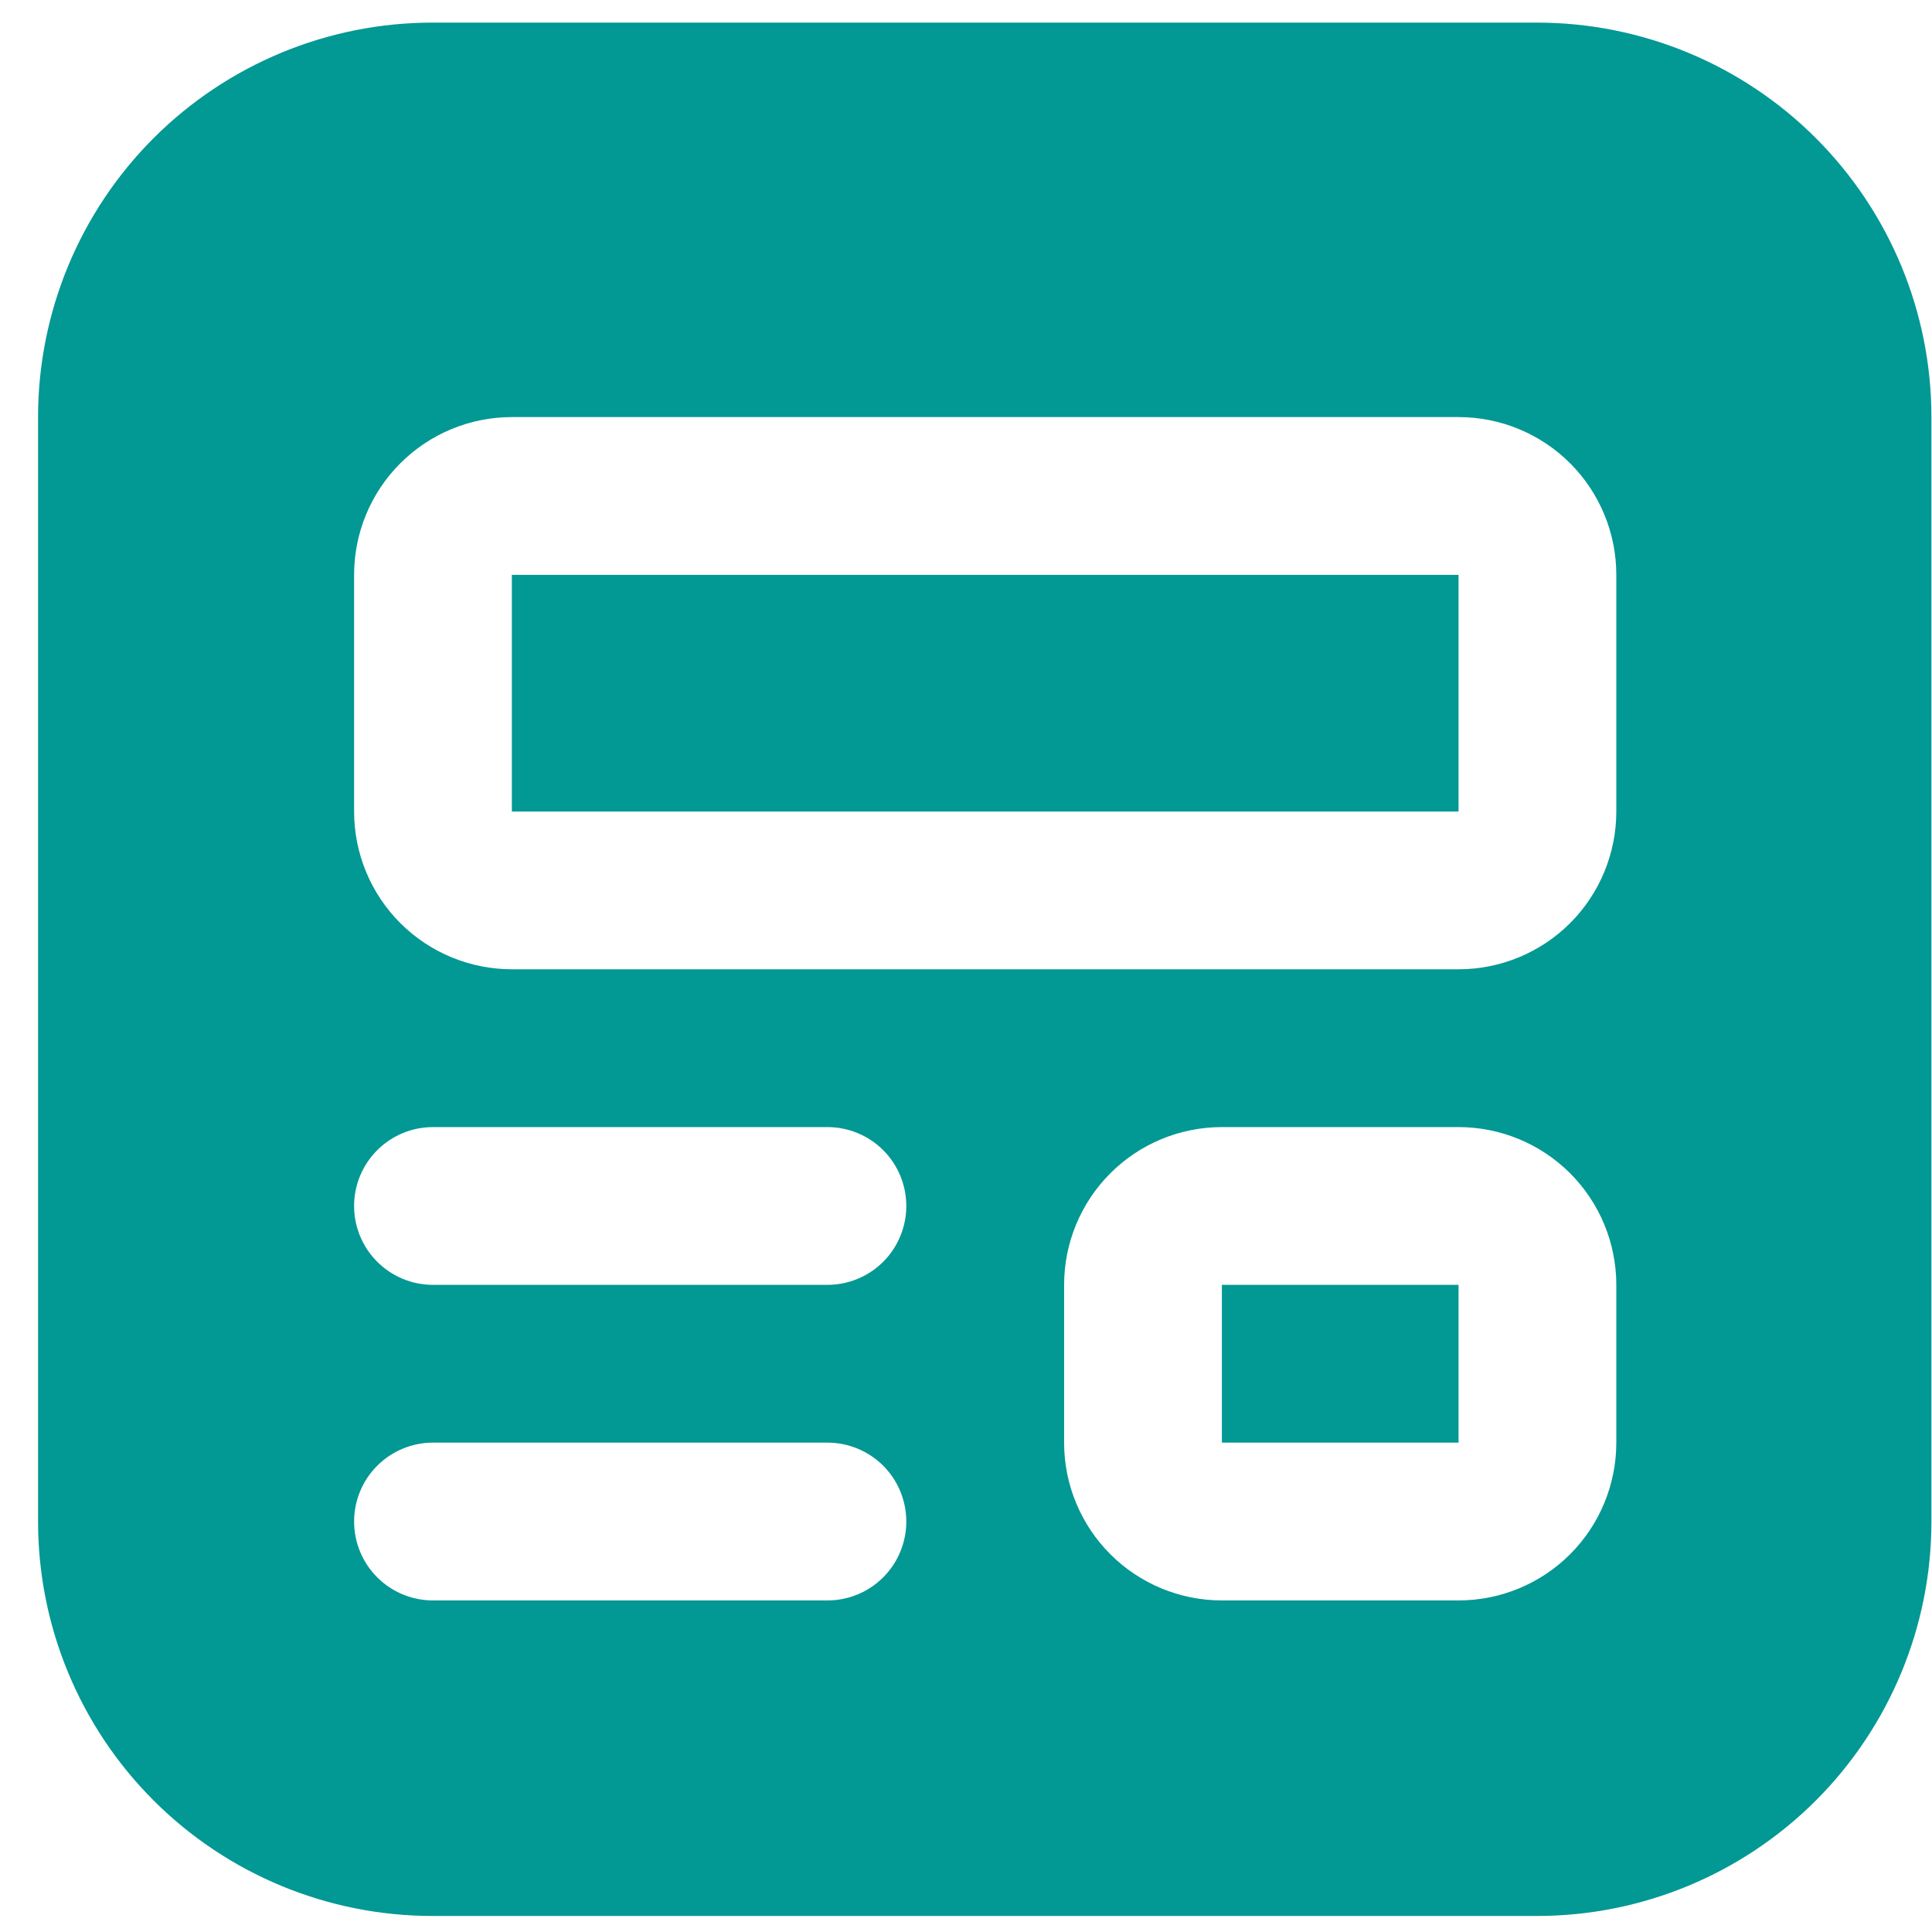 <svg width="50" height="50" viewBox="0 0 50 50" fill="none" xmlns="http://www.w3.org/2000/svg">
<path d="M37.747 14.877H13.247V21.002H37.747V14.877ZM31.622 33.252H37.747V37.335H31.622V33.252ZM11.193 0.585C8.486 0.585 5.889 1.661 3.975 3.575C2.06 5.49 0.985 8.086 0.985 10.794V39.377C0.985 42.084 2.06 44.681 3.975 46.596C5.889 48.51 8.486 49.585 11.193 49.585H39.776C42.484 49.586 45.081 48.51 46.995 46.596C48.909 44.681 49.985 42.084 49.985 39.377V10.794C49.985 8.086 48.909 5.49 46.995 3.575C45.081 1.661 42.484 0.585 39.776 0.585H11.193ZM9.164 14.877C9.164 13.794 9.594 12.755 10.36 11.99C11.126 11.224 12.164 10.794 13.247 10.794H37.747C38.83 10.794 39.869 11.224 40.635 11.99C41.4 12.755 41.83 13.794 41.83 14.877V21.002C41.83 22.085 41.4 23.124 40.635 23.89C39.869 24.655 38.83 25.085 37.747 25.085H13.247C12.164 25.085 11.126 24.655 10.36 23.89C9.594 23.124 9.164 22.085 9.164 21.002V14.877ZM31.622 29.169H37.747C38.83 29.169 39.869 29.599 40.635 30.365C41.4 31.131 41.83 32.169 41.83 33.252V37.335C41.83 38.418 41.4 39.457 40.635 40.223C39.869 40.989 38.83 41.419 37.747 41.419H31.622C30.539 41.419 29.5 40.989 28.735 40.223C27.969 39.457 27.539 38.418 27.539 37.335V33.252C27.539 32.169 27.969 31.131 28.735 30.365C29.5 29.599 30.539 29.169 31.622 29.169ZM9.164 31.21C9.164 30.669 9.379 30.15 9.762 29.767C10.145 29.384 10.664 29.169 11.205 29.169H21.414C21.955 29.169 22.475 29.384 22.858 29.767C23.24 30.15 23.455 30.669 23.455 31.21C23.455 31.752 23.24 32.271 22.858 32.654C22.475 33.037 21.955 33.252 21.414 33.252H11.205C10.664 33.252 10.145 33.037 9.762 32.654C9.379 32.271 9.164 31.752 9.164 31.21ZM11.205 37.335H21.414C21.955 37.335 22.475 37.551 22.858 37.933C23.24 38.316 23.455 38.836 23.455 39.377C23.455 39.919 23.24 40.438 22.858 40.821C22.475 41.204 21.955 41.419 21.414 41.419H11.205C10.664 41.419 10.145 41.204 9.762 40.821C9.379 40.438 9.164 39.919 9.164 39.377C9.164 38.836 9.379 38.316 9.762 37.933C10.145 37.551 10.664 37.335 11.205 37.335Z" fill="#029894"/>
</svg>
